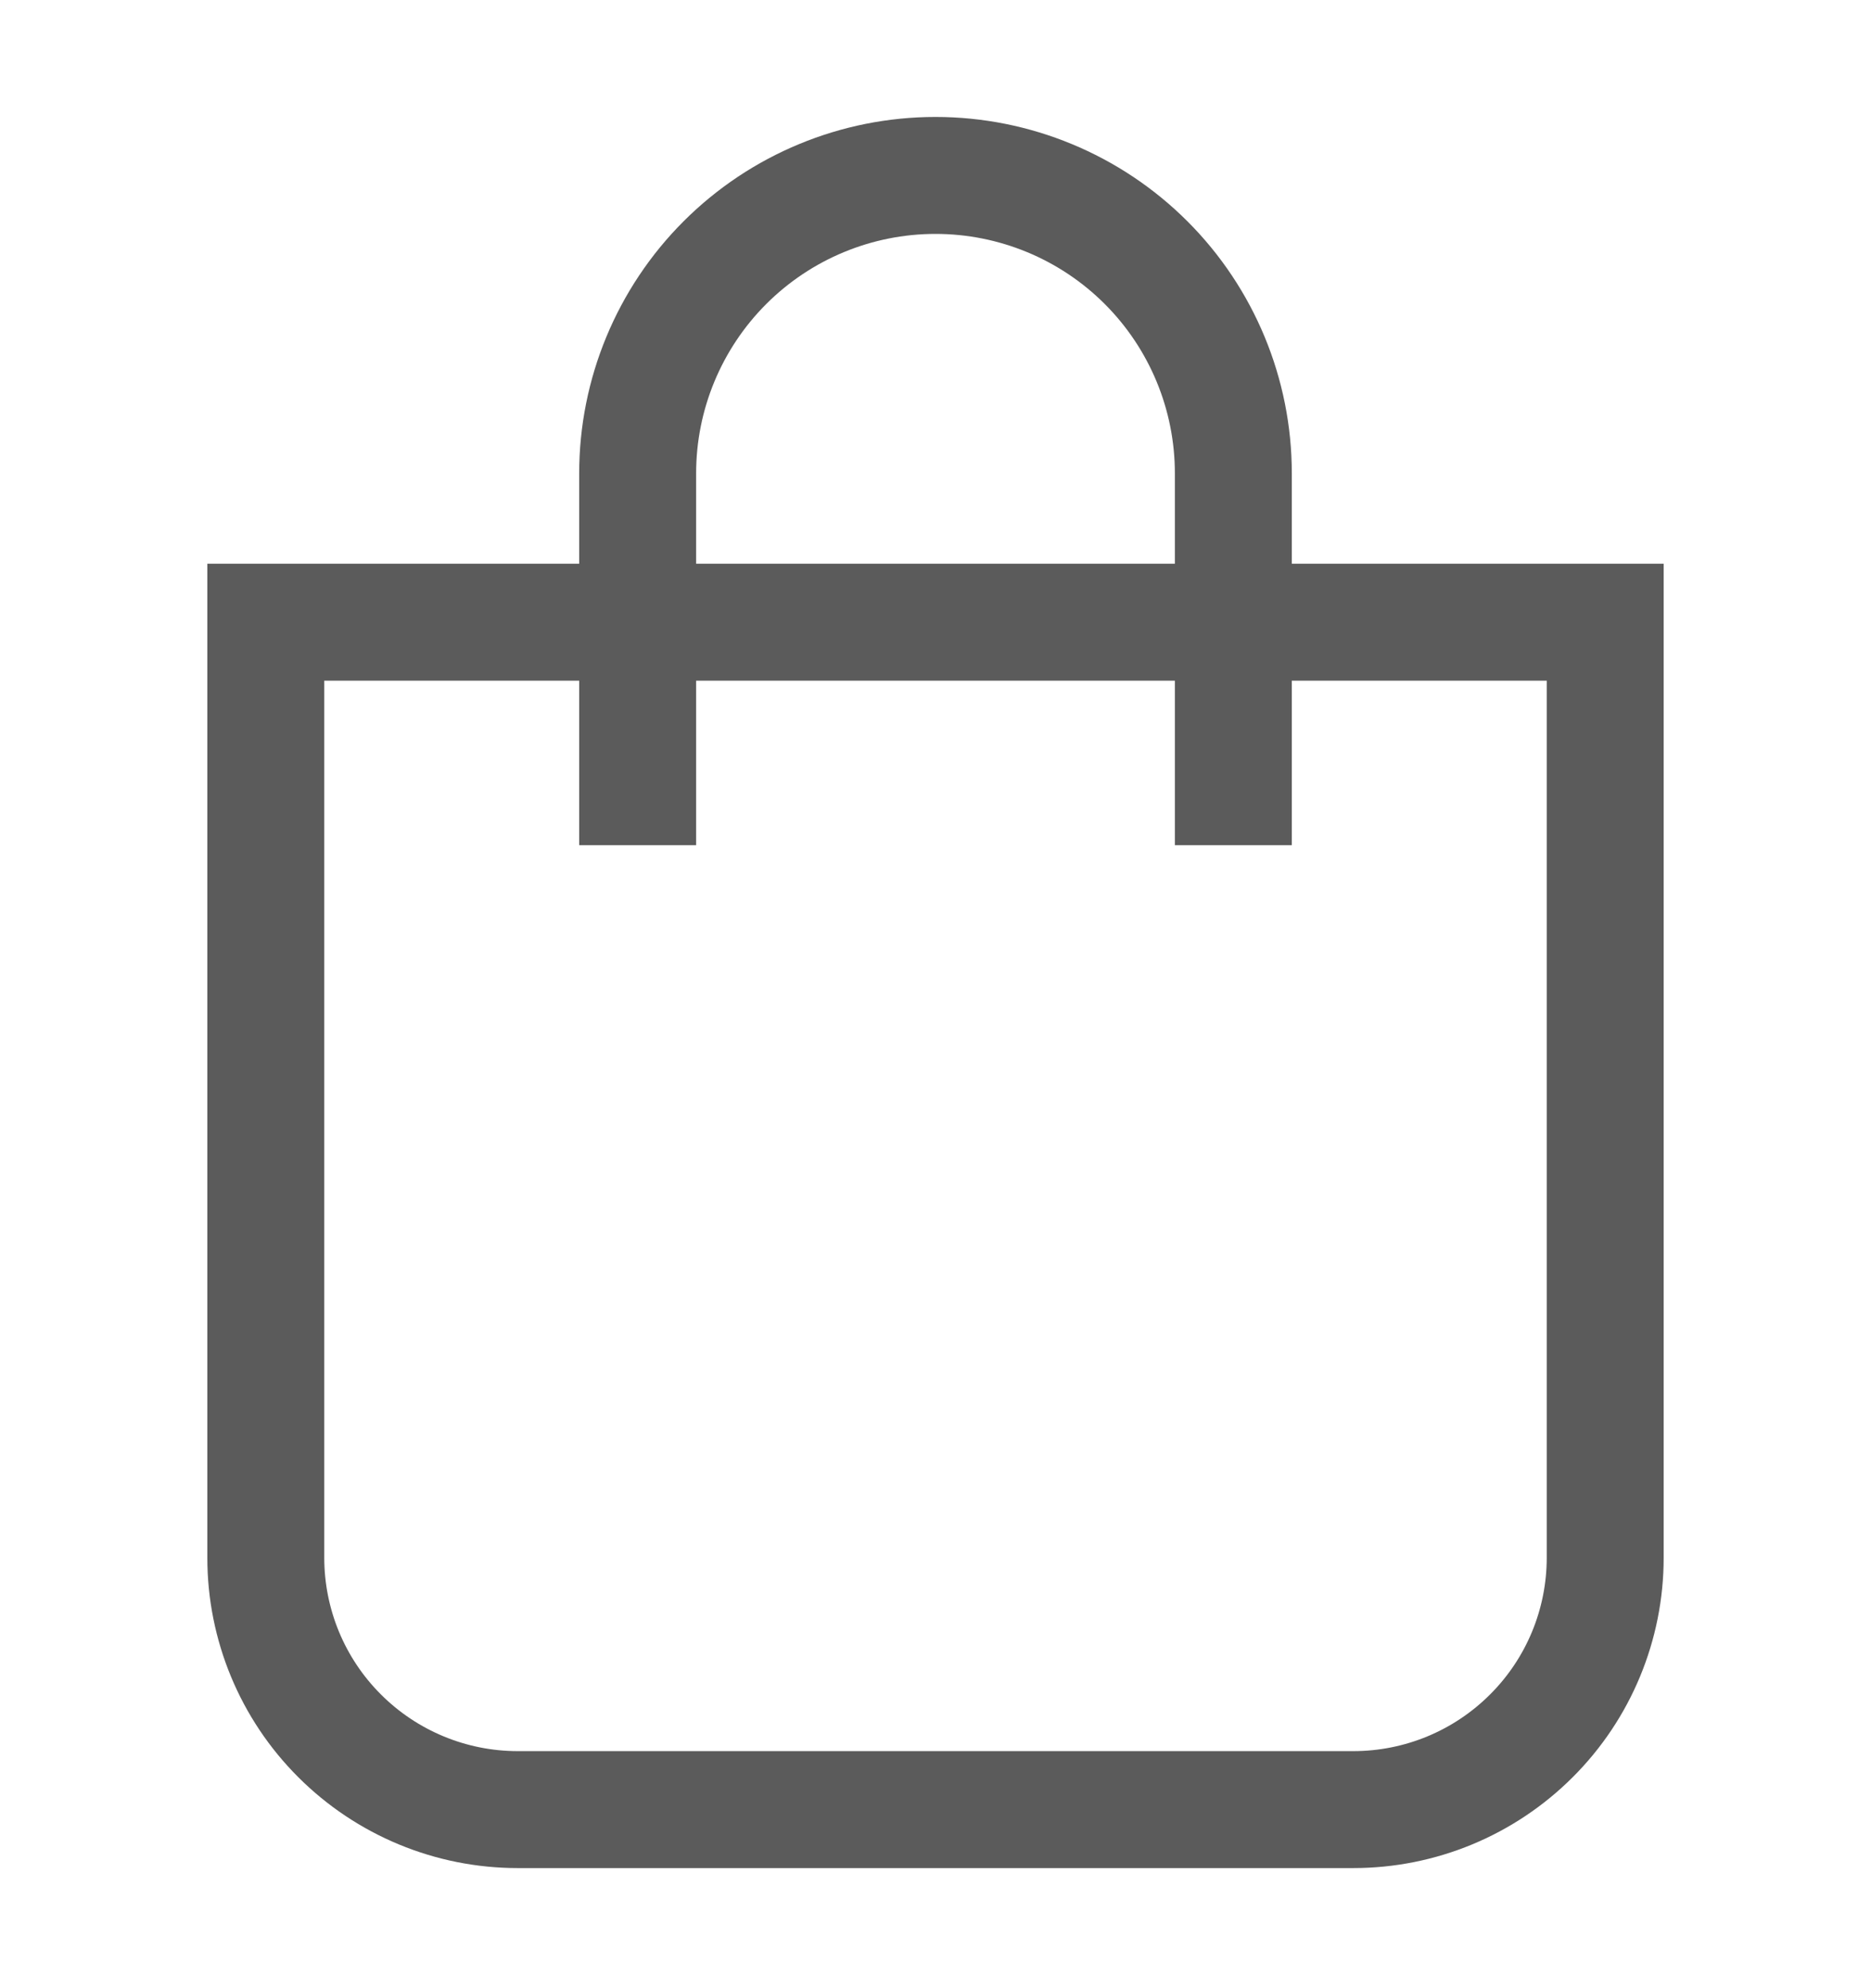 <svg width="16" height="17" viewBox="0 0 16 17" fill="none" xmlns="http://www.w3.org/2000/svg">
<path d="M2.273 5.32H13.727V13.32C13.727 13.891 13.5 14.439 13.096 14.842C12.692 15.246 12.145 15.473 11.573 15.473H4.427C3.856 15.473 3.308 15.246 2.904 14.842C2.5 14.439 2.273 13.891 2.273 13.32V5.32Z" stroke="#5B5B5B" stroke-miterlimit="10"/>
<path d="M5.453 7.227V4.047C5.453 3.371 5.722 2.723 6.199 2.246C6.677 1.768 7.325 1.5 8 1.5C8.675 1.5 9.323 1.768 9.801 2.246C10.278 2.723 10.547 3.371 10.547 4.047V7.227" stroke="#5B5B5B" stroke-miterlimit="10"/>
</svg>
